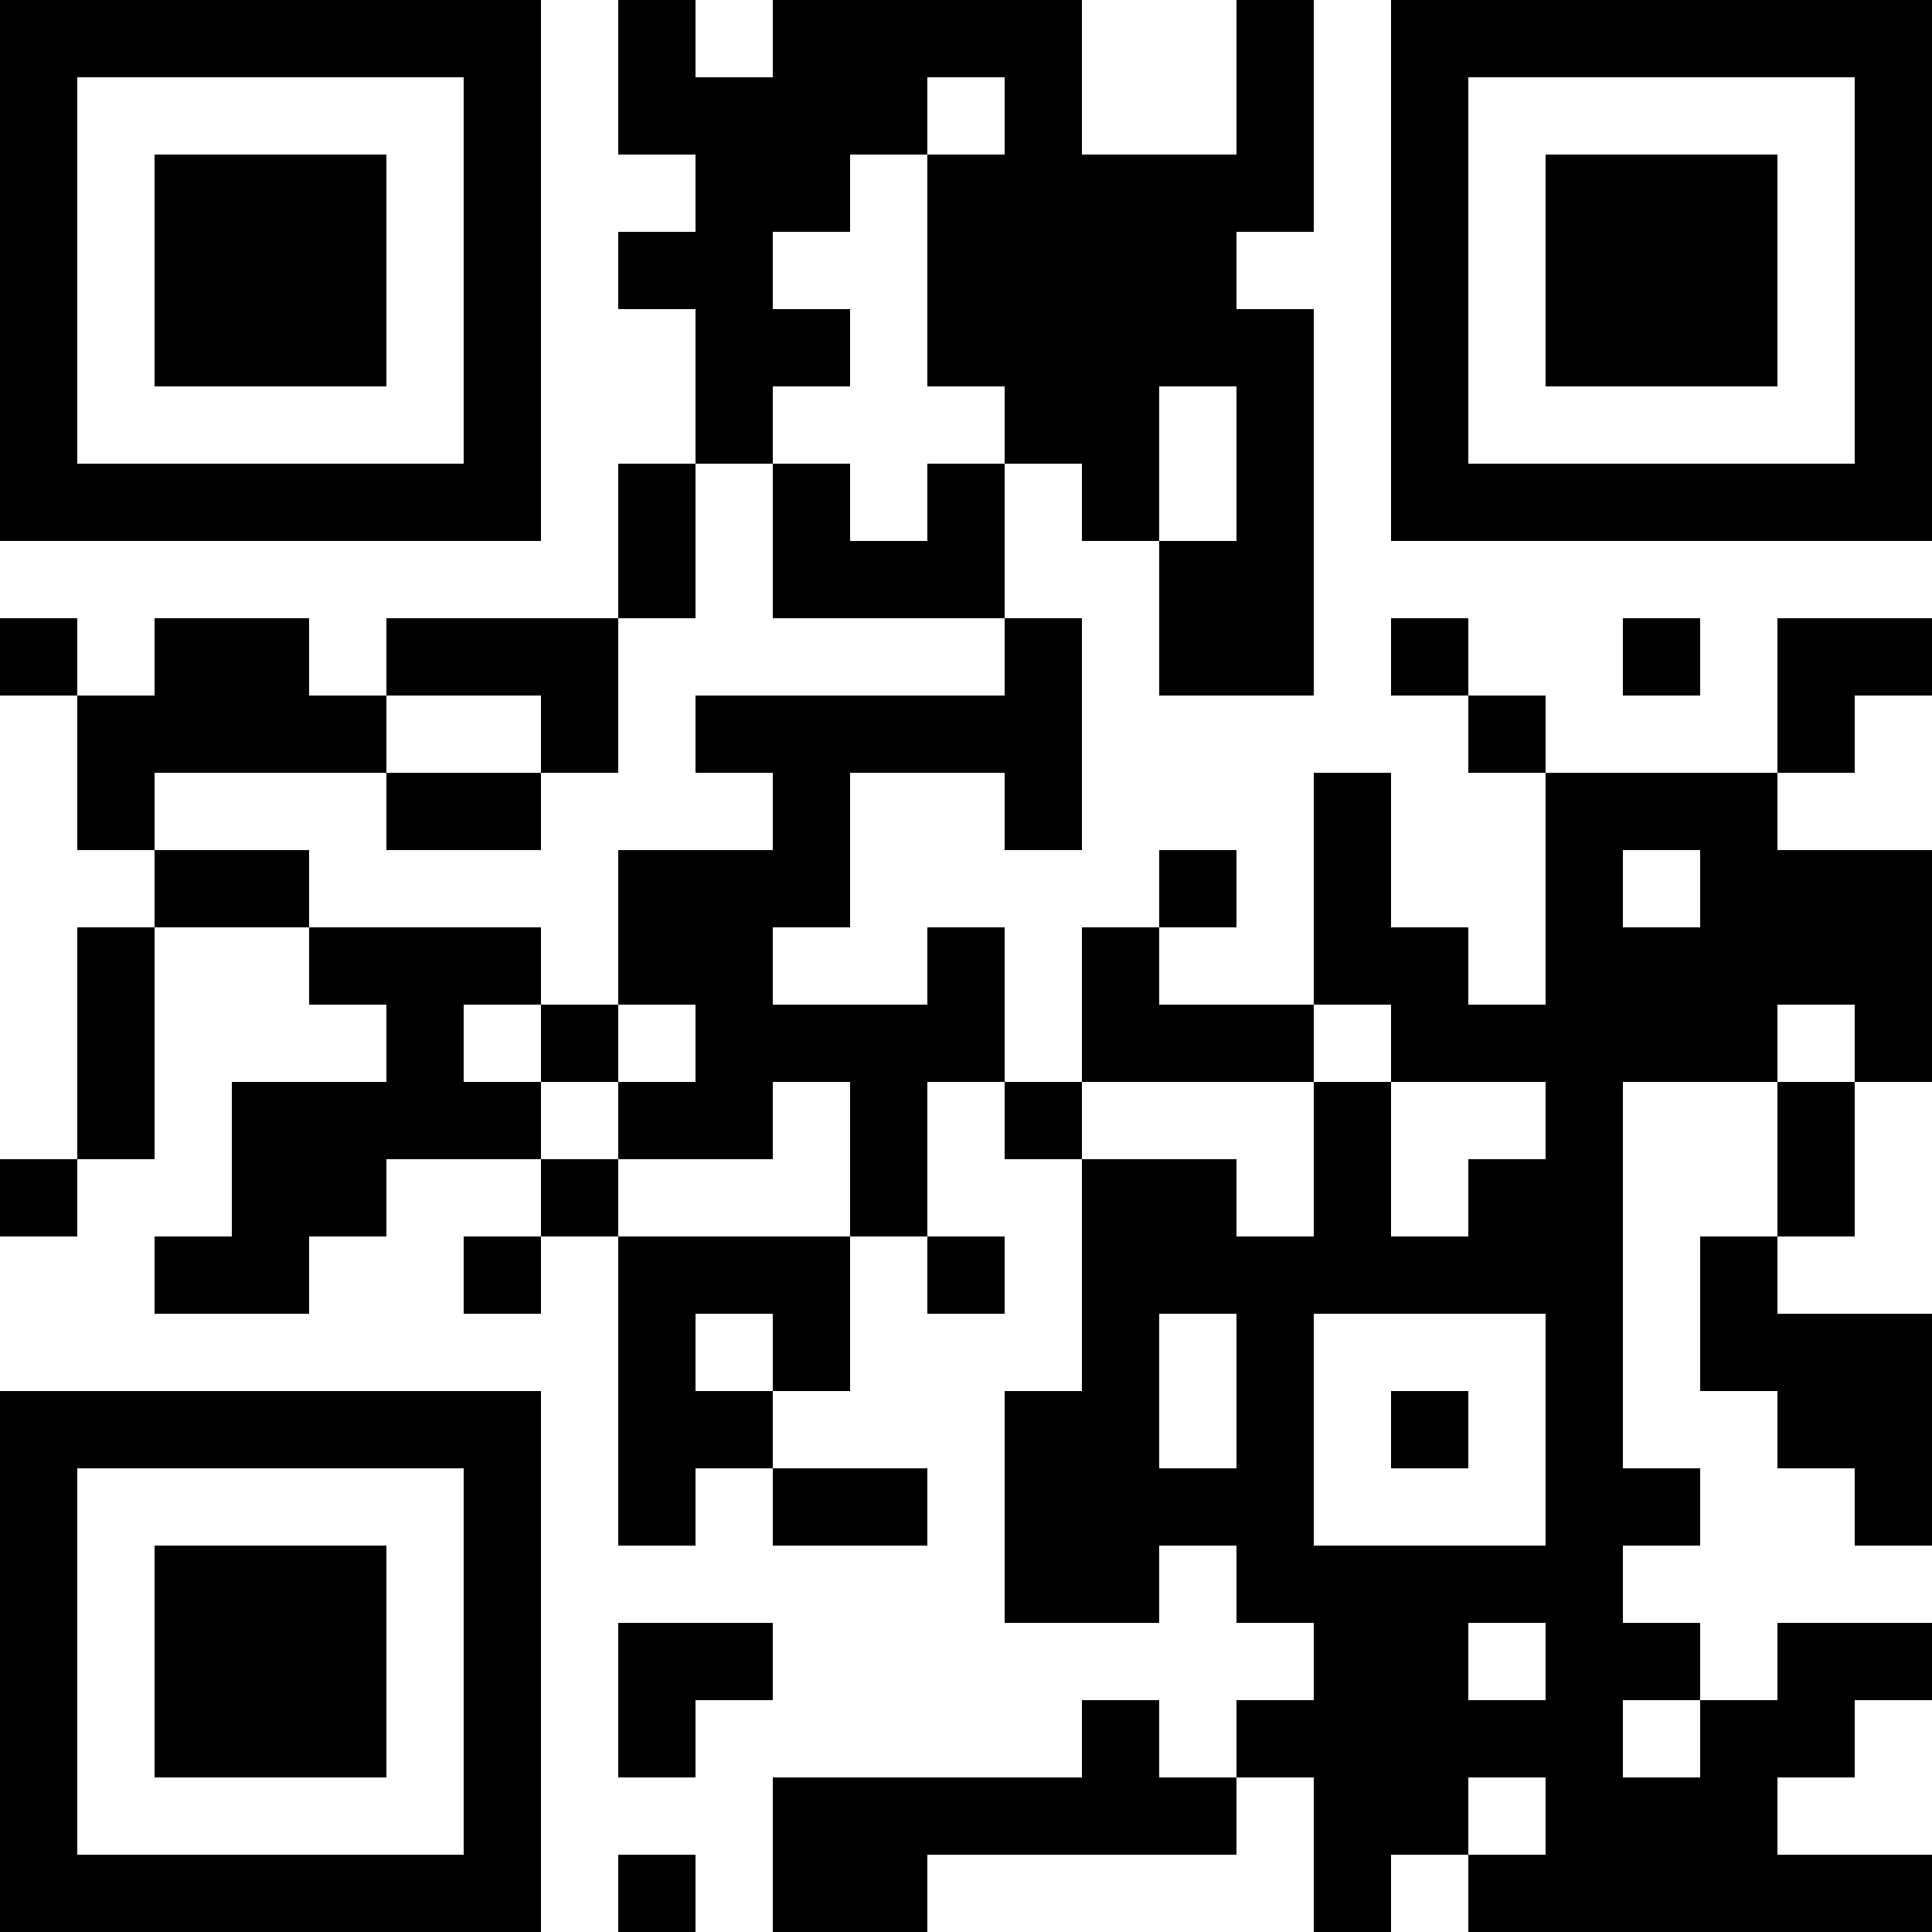 <?xml version="1.0" encoding="UTF-8"?><svg xmlns="http://www.w3.org/2000/svg" fill="#fff" height="25" shape-rendering="crispEdges" style="fill: #fff;" viewBox="0 0 25 25" width="25"><path d="M0 0h25v25H0z"/><path d="M0 0.5h7m1 0h1m1 0h4m2 0h1m1 0h7M0 1.5h1m5 0h1m1 0h4m1 0h1m2 0h1m1 0h1m5 0h1M0 2.5h1m1 0h3m1 0h1m2 0h2m1 0h5m1 0h1m1 0h3m1 0h1M0 3.5h1m1 0h3m1 0h1m1 0h2m2 0h4m2 0h1m1 0h3m1 0h1M0 4.5h1m1 0h3m1 0h1m2 0h2m1 0h5m1 0h1m1 0h3m1 0h1M0 5.5h1m5 0h1m2 0h1m3 0h2m1 0h1m1 0h1m5 0h1M0 6.5h7m1 0h1m1 0h1m1 0h1m1 0h1m1 0h1m1 0h7M8 7.5h1m1 0h3m2 0h2M0 8.5h1m1 0h2m1 0h3m5 0h1m1 0h2m1 0h1m2 0h1m1 0h2M1 9.5h4m2 0h1m1 0h5m5 0h1m3 0h1M1 10.5h1m3 0h2m3 0h1m2 0h1m3 0h1m2 0h3M2 11.5h2m4 0h3m4 0h1m1 0h1m2 0h1m1 0h3M1 12.5h1m2 0h3m1 0h2m2 0h1m1 0h1m2 0h2m1 0h5M1 13.5h1m3 0h1m1 0h1m1 0h4m1 0h3m1 0h5m1 0h1M1 14.5h1m1 0h4m1 0h2m1 0h1m1 0h1m3 0h1m2 0h1m2 0h1M0 15.5h1m2 0h2m2 0h1m3 0h1m2 0h2m1 0h1m1 0h2m2 0h1M2 16.5h2m2 0h1m1 0h3m1 0h1m1 0h7m1 0h1M8 17.5h1m1 0h1m3 0h1m1 0h1m3 0h1m1 0h3M0 18.5h7m1 0h2m3 0h2m1 0h1m1 0h1m1 0h1m2 0h2M0 19.5h1m5 0h1m1 0h1m1 0h2m1 0h4m3 0h2m2 0h1M0 20.5h1m1 0h3m1 0h1m6 0h2m1 0h5M0 21.5h1m1 0h3m1 0h1m1 0h2m7 0h2m1 0h2m1 0h2M0 22.5h1m1 0h3m1 0h1m1 0h1m5 0h1m1 0h5m1 0h2M0 23.5h1m5 0h1m3 0h6m1 0h2m1 0h3M0 24.5h7m1 0h1m1 0h2m5 0h1m1 0h6" stroke="#000"/></svg>